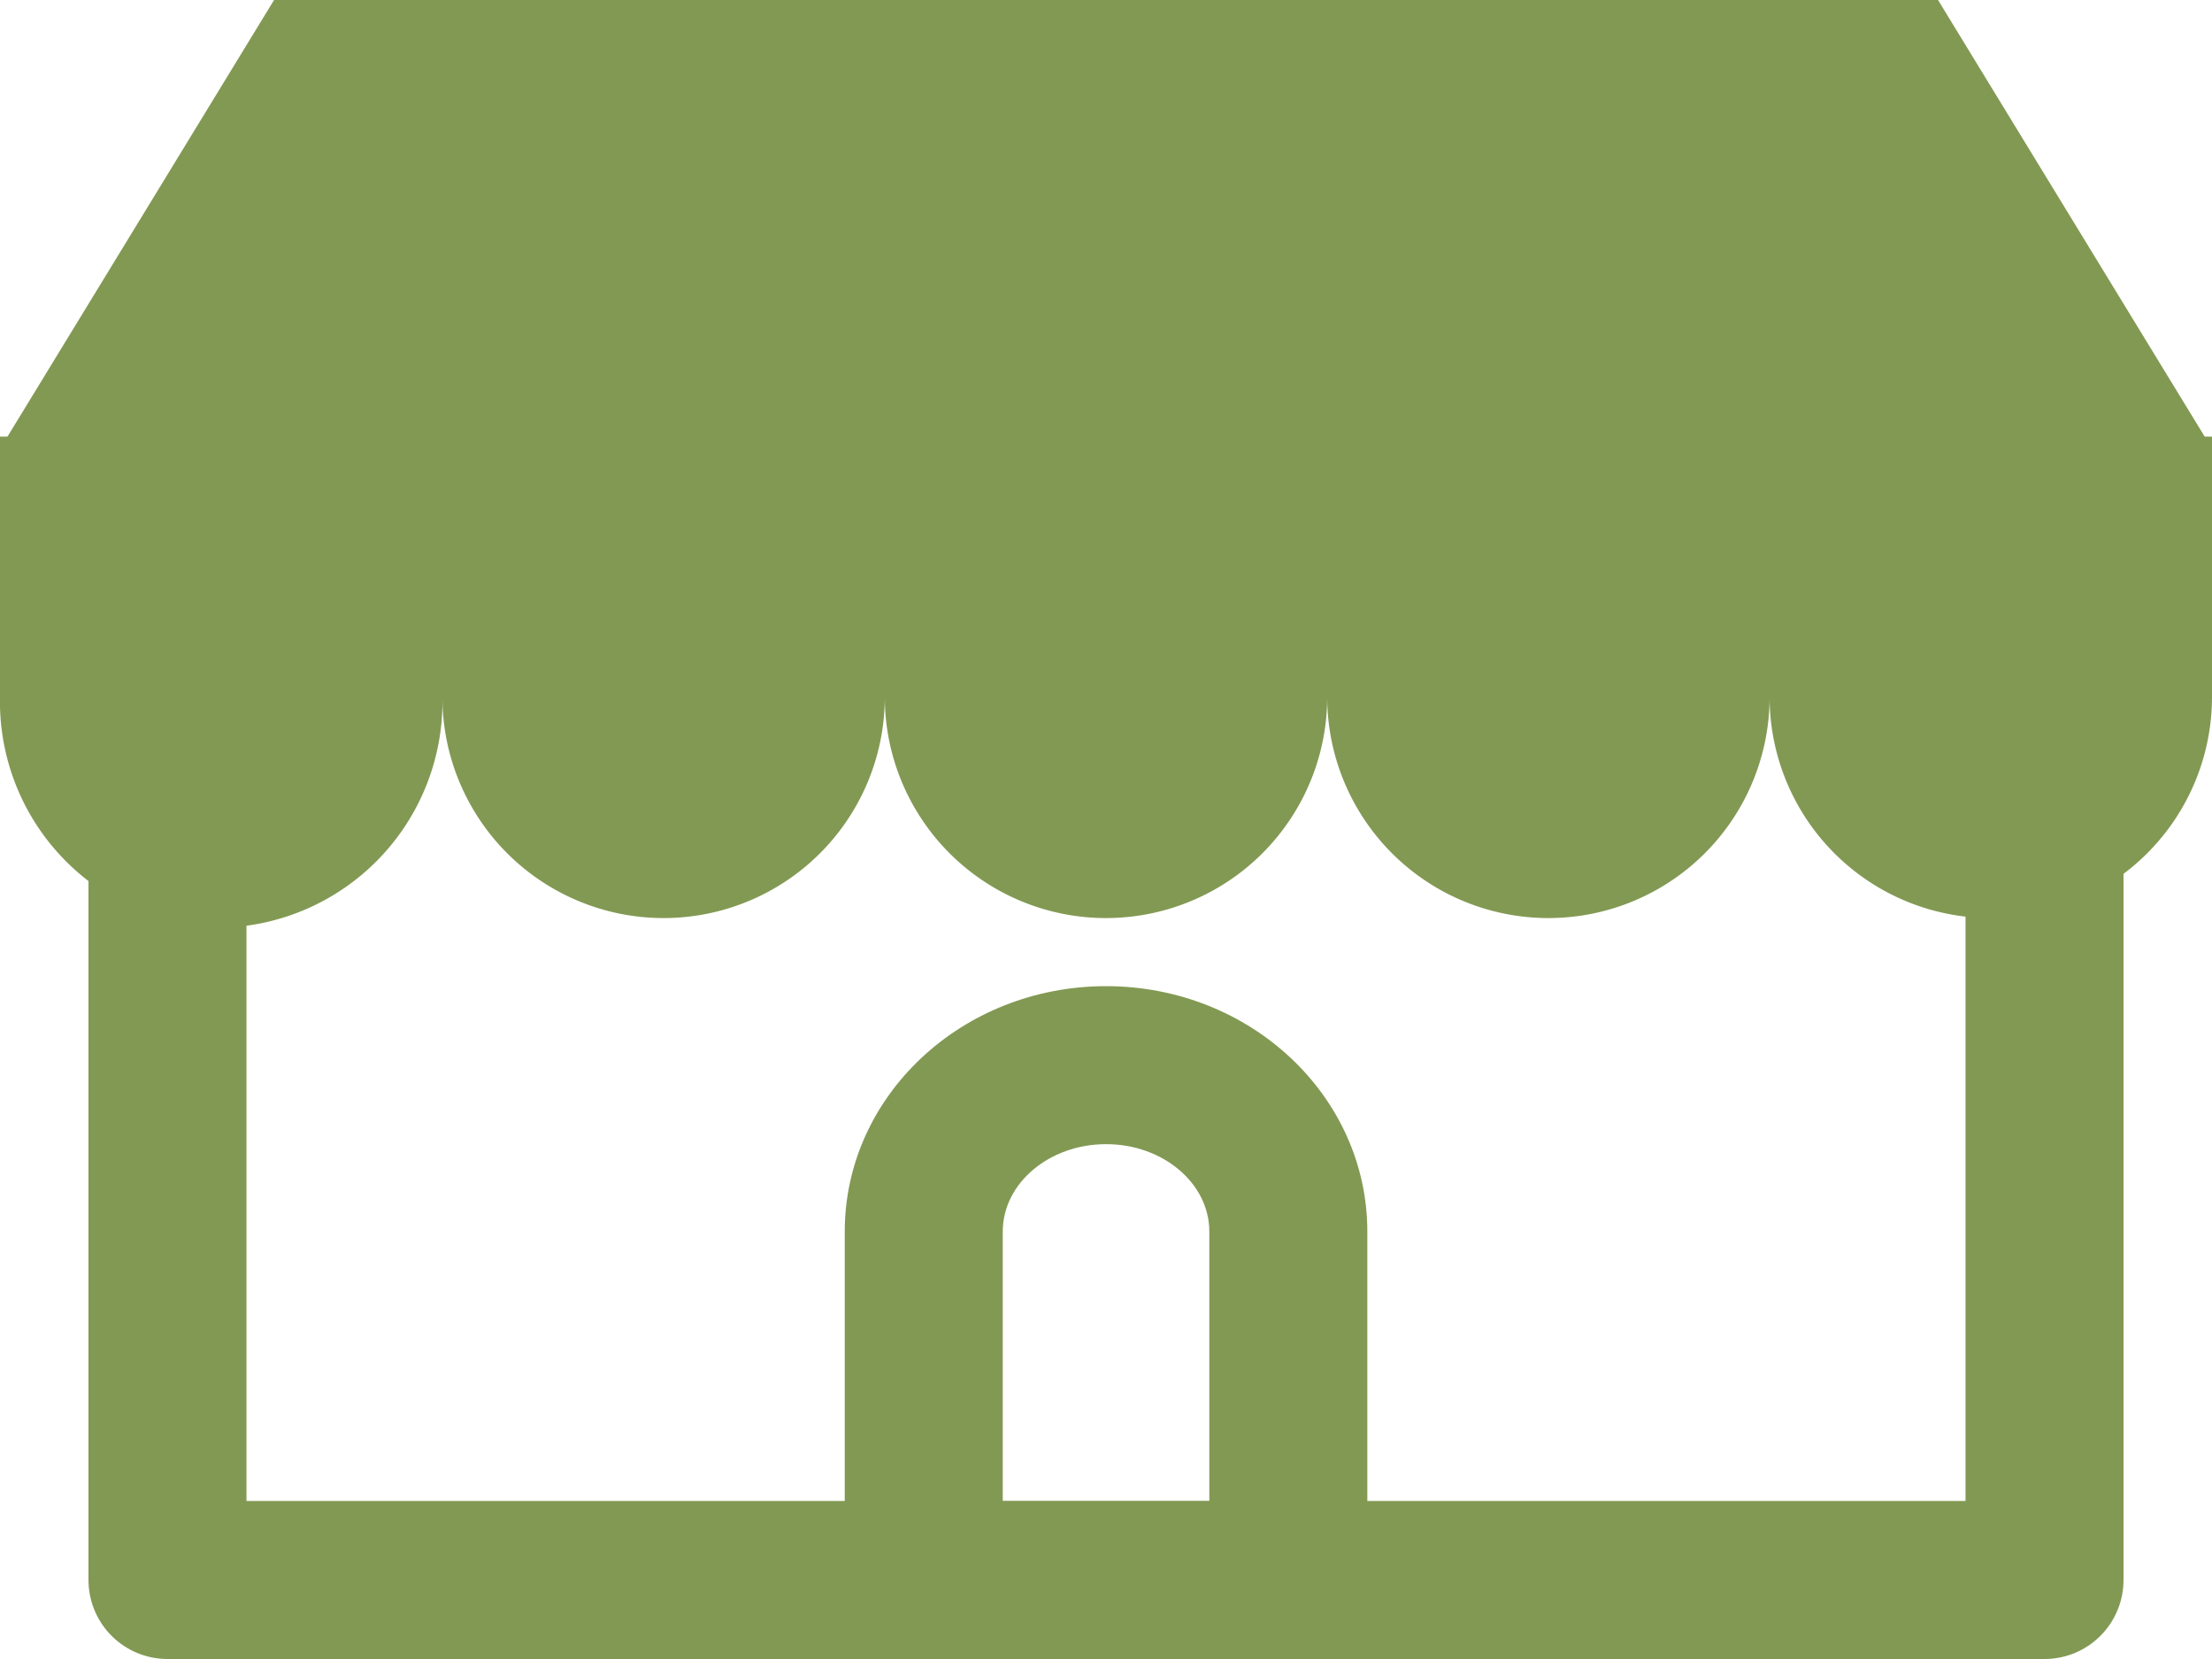 <svg xmlns="http://www.w3.org/2000/svg" width="28" height="21.001" viewBox="0 0 28 21.001">
  <g id="グループ_24101" data-name="グループ 24101" transform="translate(14.981 -2.399)">
    <g id="パス_53716" data-name="パス 53716" transform="translate(-195.42 -212.651)" fill="none" stroke-linecap="round" stroke-linejoin="round">
      <path d="M197.747,236.051V230.64a3.314,3.314,0,0,0-6.615,0v5.411Z" stroke="none"/>
      <path d="M 195.747 234.051 L 195.747 230.64 C 195.747 230.029 195.161 229.533 194.44 229.533 C 193.719 229.533 193.132 230.029 193.132 230.64 L 193.132 234.051 L 195.747 234.051 M 197.747 236.051 L 191.132 236.051 L 191.132 230.64 C 191.132 228.924 192.613 227.533 194.44 227.533 C 196.266 227.533 197.747 228.924 197.747 230.64 L 197.747 236.051 Z" stroke="none" fill="#829953"/>
    </g>
    <g id="長方形_7530" data-name="長方形 7530" transform="translate(-13.861 7.024)" fill="none" stroke="#829953" stroke-linecap="round" stroke-linejoin="round" stroke-width="2">
      <rect width="25.76" height="16.375" stroke="none"/>
      <rect x="1" y="1" width="23.76" height="14.375" fill="none"/>
    </g>
    <path id="パス_53709" data-name="パス 53709" d="M.194,98.565v3.294a2.863,2.863,0,0,0,2.8,2.922,2.863,2.863,0,0,0,2.8-2.922V98.565Z" transform="translate(-15.175 -90.639)" fill="#829953"/>
    <path id="パス_53710" data-name="パス 53710" d="M100.194,98.565v3.294a2.8,2.8,0,1,0,5.6,0V98.565Z" transform="translate(-109.575 -90.639)" fill="#829953"/>
    <path id="パス_53711" data-name="パス 53711" d="M200.194,98.565v3.294a2.8,2.8,0,1,0,5.6,0V98.565Z" transform="translate(-203.975 -90.639)" fill="#829953"/>
    <path id="パス_53712" data-name="パス 53712" d="M300.194,98.565v3.294a2.8,2.8,0,1,0,5.6,0V98.565Z" transform="translate(-298.375 -90.639)" fill="#829953"/>
    <path id="パス_53713" data-name="パス 53713" d="M400.194,98.565v3.294a2.8,2.8,0,1,0,5.6,0V98.565Z" transform="translate(-392.775 -90.639)" fill="#829953"/>
    <path id="パス_53714" data-name="パス 53714" d="M32,9.68H4L7.468,4H28.531Z" transform="translate(-18.98 -1.601)" fill="#829953"/>
  </g>
</svg>
